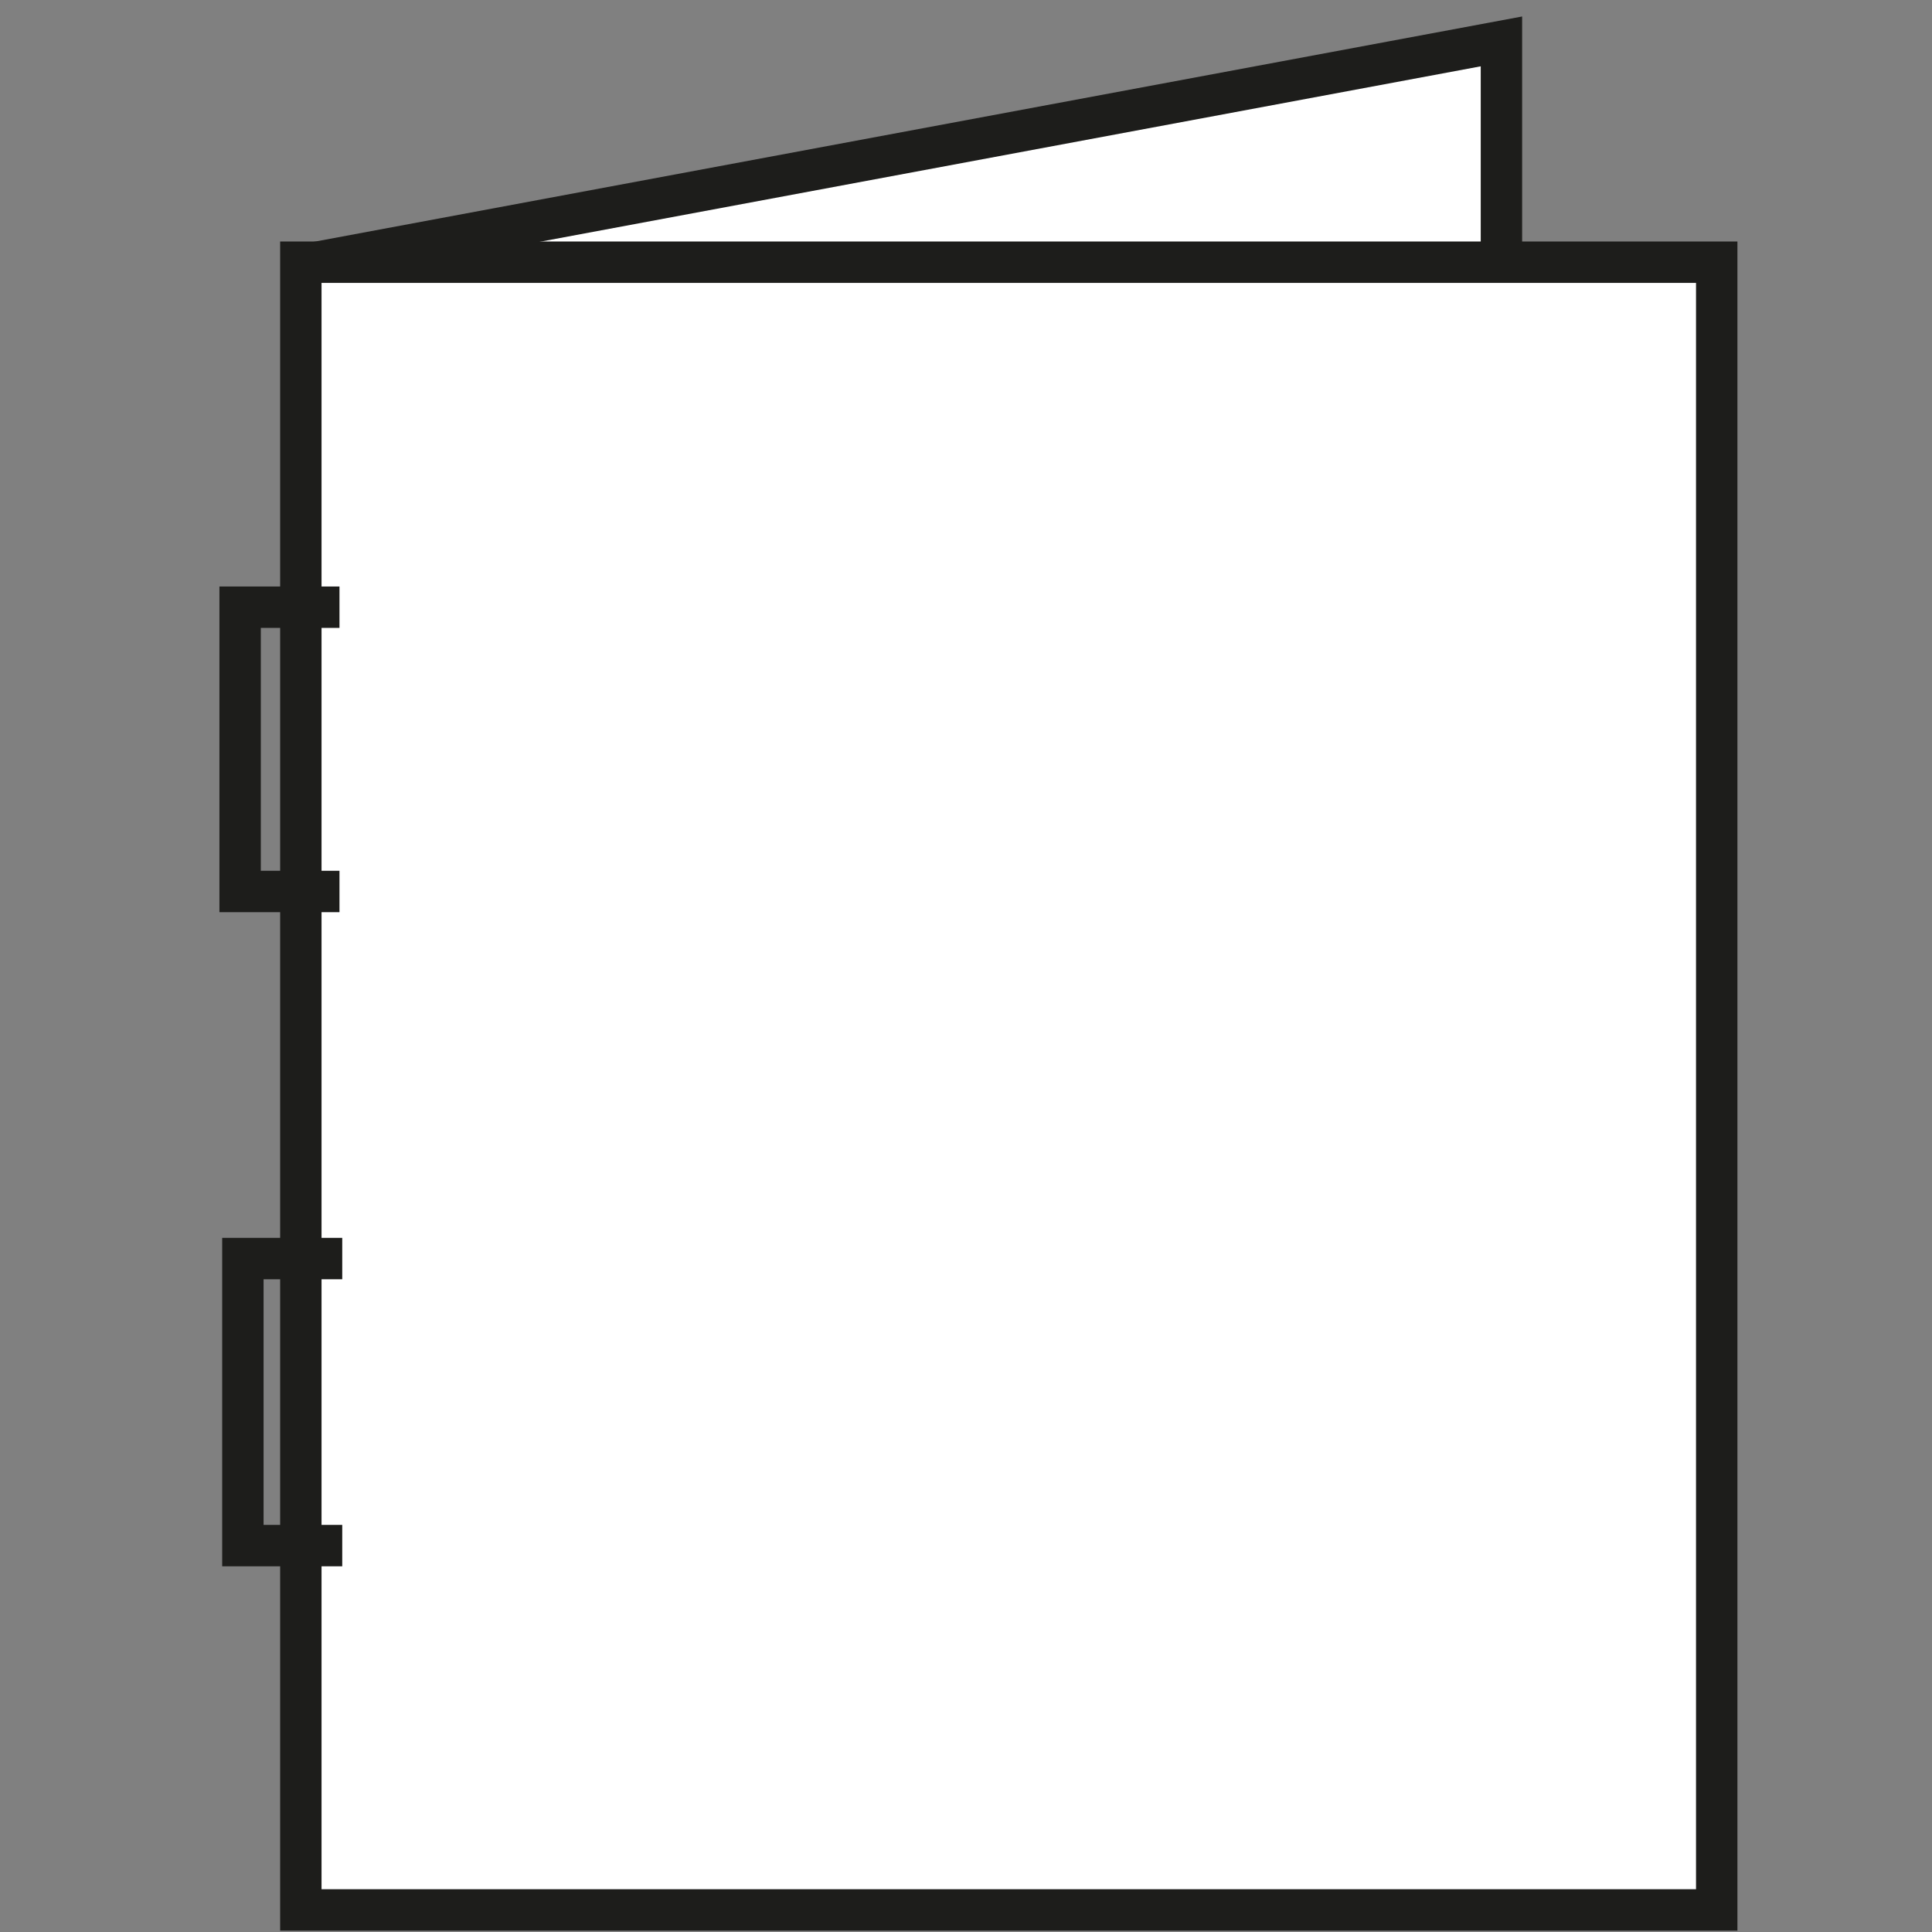 <?xml version="1.0" encoding="utf-8"?>
<!-- Generator: Adobe Illustrator 21.1.0, SVG Export Plug-In . SVG Version: 6.00 Build 0)  -->
<svg version="1.1" id="Ebene_1" xmlns="http://www.w3.org/2000/svg" xmlns:xlink="http://www.w3.org/1999/xlink" x="0px" y="0px"
	 viewBox="0 0 70 70" style="enable-background:new 0 0 70 70;" xml:space="preserve">
<rect x="0" y="0" width="70" height="70" fill="#808080" stroke="none"/>
<style type="text/css">
	.st0{fill:#FFFFFF;}
	.st1{clip-path:url(#SVGID_2_);fill:none;stroke:#1D1D1B;stroke-width:1.5;}
	.st2{clip-path:url(#SVGID_4_);fill:none;stroke:#1D1D1B;stroke-width:1.5;}
	.st3{clip-path:url(#SVGID_6_);fill:none;stroke:#1D1D1B;stroke-width:1.5;}
	.st4{clip-path:url(#SVGID_8_);fill:none;stroke:#1D1D1B;stroke-width:1.5;}
</style>
<g id="Ebene_1_1_">
	<g>
		<polygon class="st0" points="11.5,9.5 11.5,63.9 54.4,63.9 54.4,1.5 		"/>
		<g>
			<g>
				<defs>
					<rect id="SVGID_1_" x="7.9" y="0.4" width="55.2" height="69.6"/>
				</defs>
				<clipPath id="SVGID_2_">
					<use xlink:href="#SVGID_1_"  style="overflow:visible;"/>
				</clipPath>
				<polygon class="st1" points="11.5,9.5 11.5,63.9 54.4,63.9 54.4,1.5 				"/>
			</g>
		</g>
		<rect x="10.9" y="9.5" class="st0" width="51.3" height="59.7"/>
		<g>
			<g>
				<defs>
					<rect id="SVGID_3_" x="7.9" y="0.4" width="55.2" height="69.6"/>
				</defs>
				<clipPath id="SVGID_4_">
					<use xlink:href="#SVGID_3_"  style="overflow:visible;"/>
				</clipPath>
				<rect x="10.9" y="9.5" class="st2" width="51.3" height="59.7"/>
			</g>
			<g>
				<defs>
					<rect id="SVGID_5_" x="7.9" y="0.4" width="55.2" height="69.6"/>
				</defs>
				<clipPath id="SVGID_6_">
					<use xlink:href="#SVGID_5_"  style="overflow:visible;"/>
				</clipPath>
				<polyline class="st3" points="12.3,22 8.7,22 8.7,32.3 12.3,32.3 				"/>
			</g>
			<g>
				<defs>
					<rect id="SVGID_7_" x="7.9" y="0.4" width="55.2" height="69.6"/>
				</defs>
				<clipPath id="SVGID_8_">
					<use xlink:href="#SVGID_7_"  style="overflow:visible;"/>
				</clipPath>
				<polyline class="st4" points="12.4,45.6 8.8,45.6 8.8,56 12.4,56 				"/>
			</g>
		</g>
	</g>
</g>
<g id="Ebene_2">
</g>
</svg>
